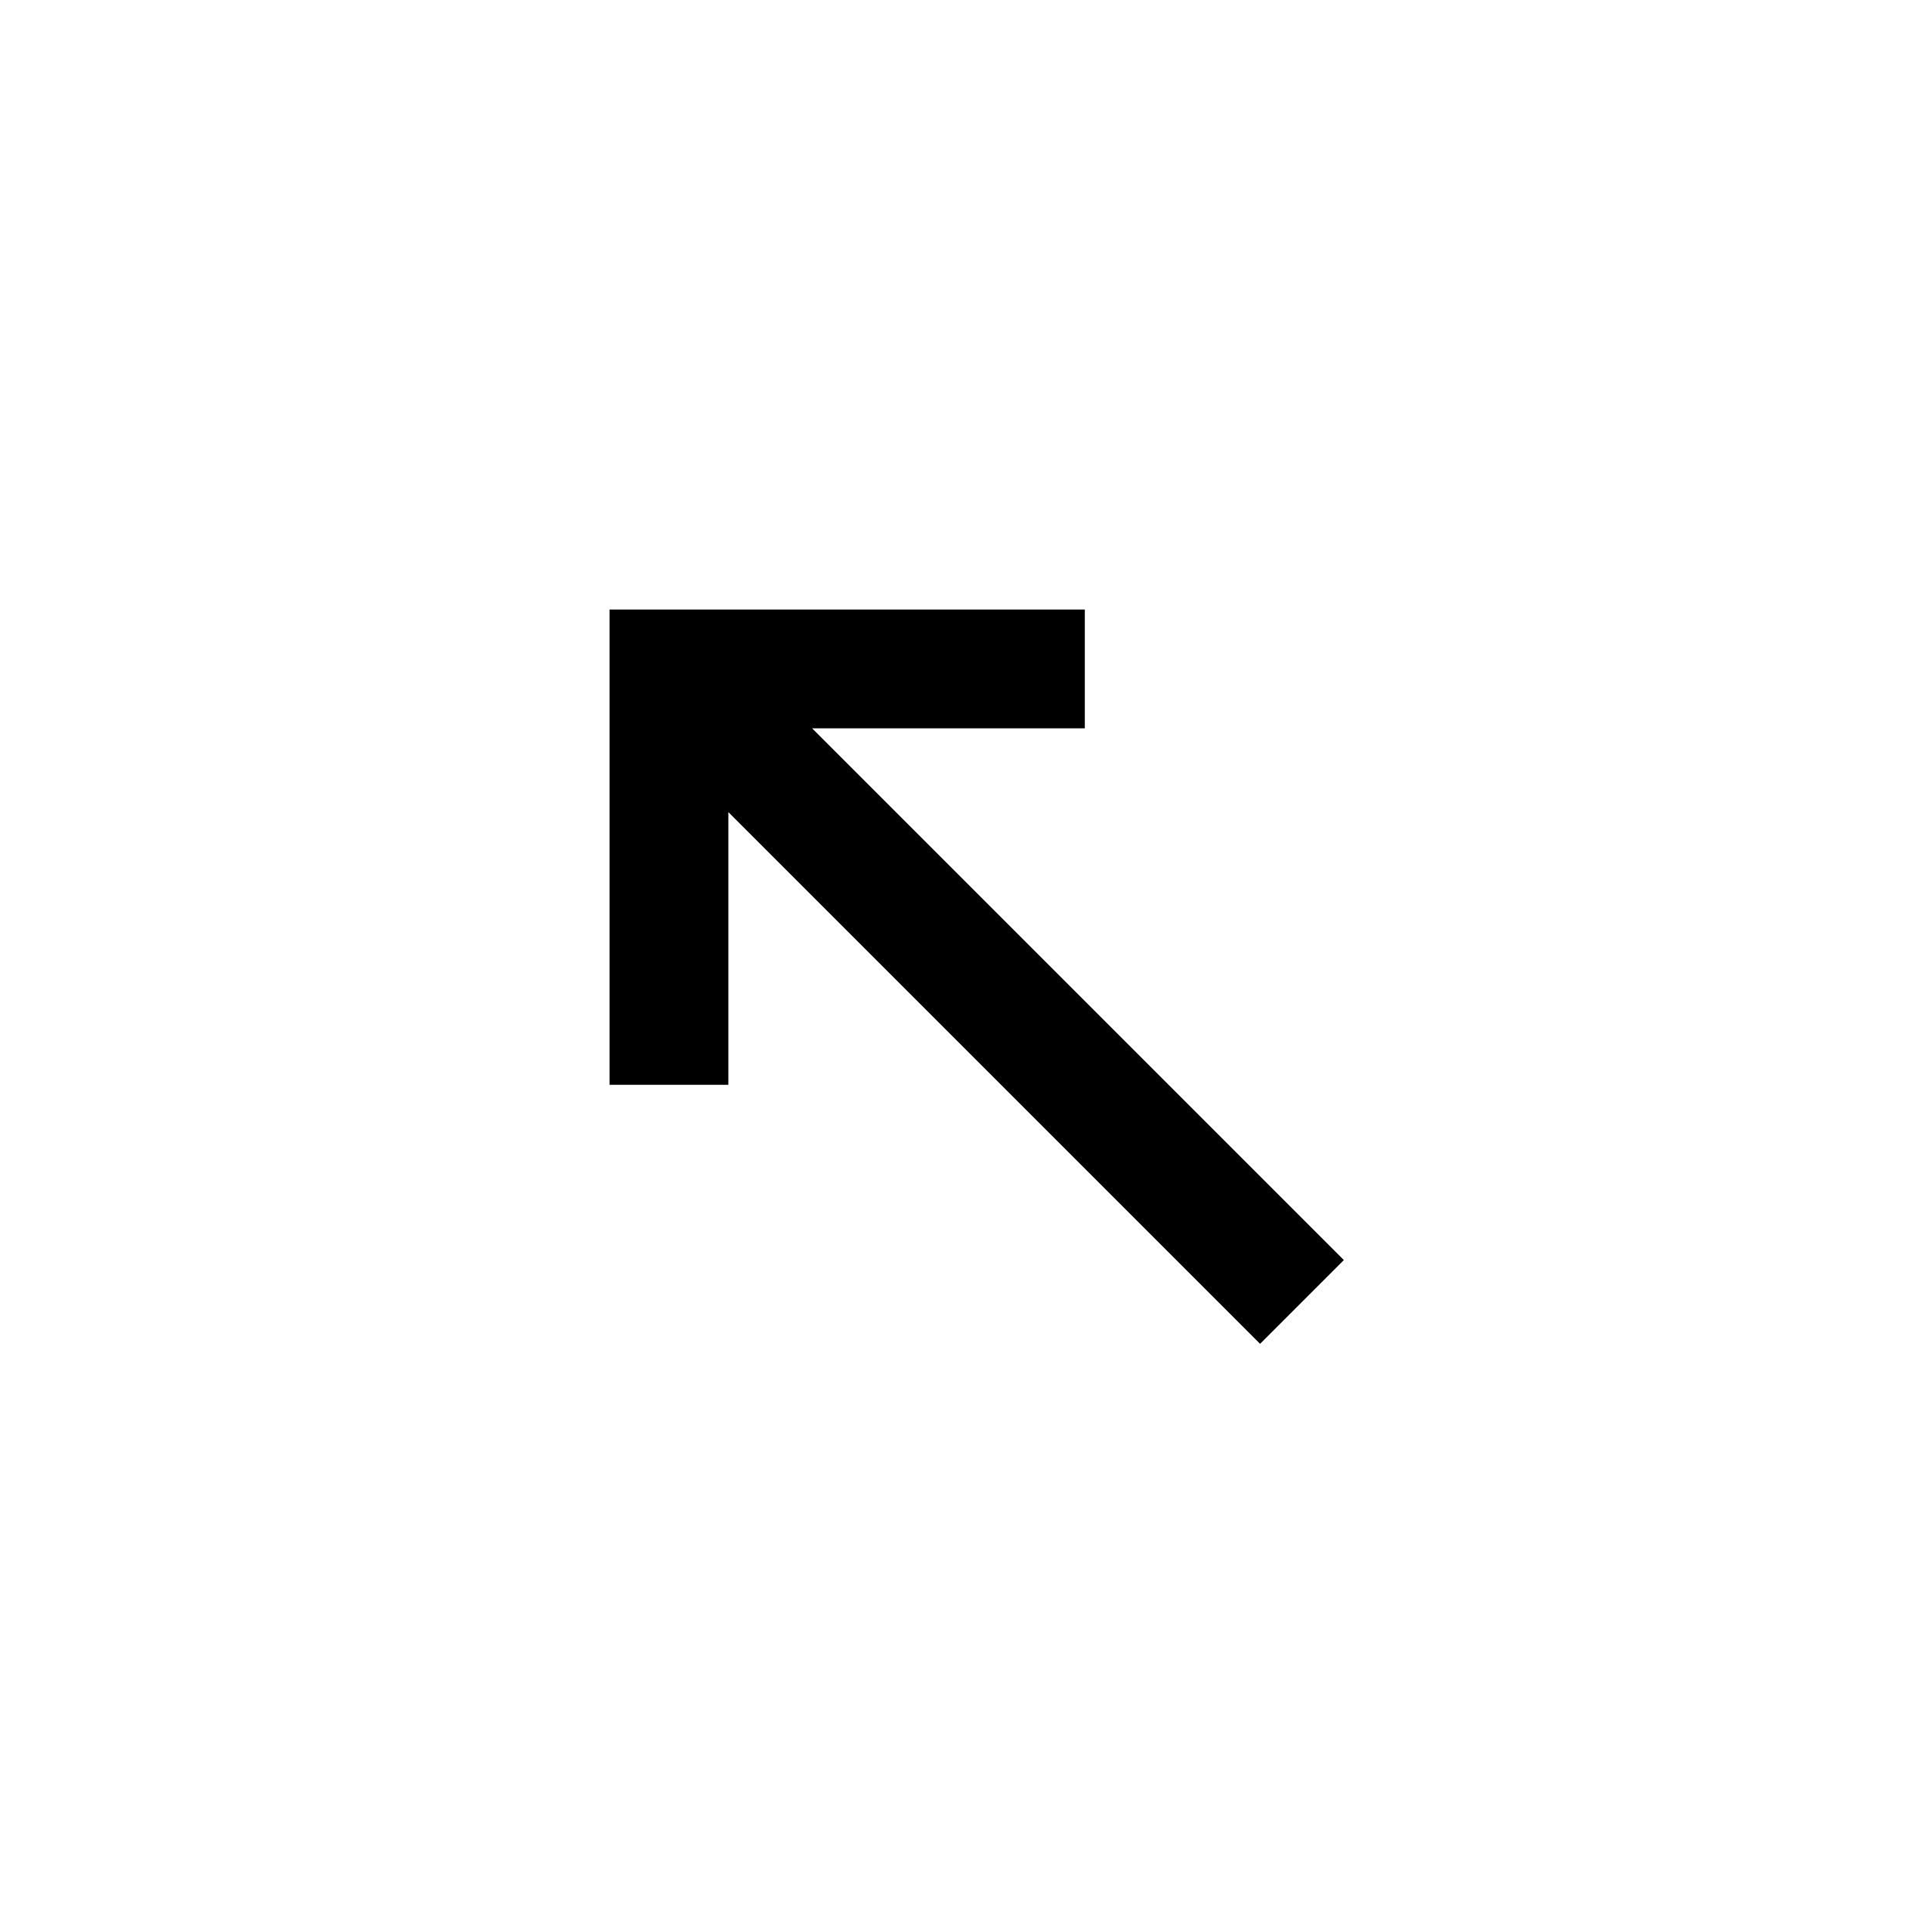 <?xml version="1.0" encoding="UTF-8"?>
<!-- Uploaded to: SVG Repo, www.svgrepo.com, Generator: SVG Repo Mixer Tools -->
<svg fill="#000000" width="800px" height="800px" version="1.1" viewBox="144 144 512 512" xmlns="http://www.w3.org/2000/svg">
 <path d="m500.13 477.93-140.91-140.91h72.266v-31.488h-125.95v125.95h31.488v-72.266l140.91 140.91z"/>
</svg>